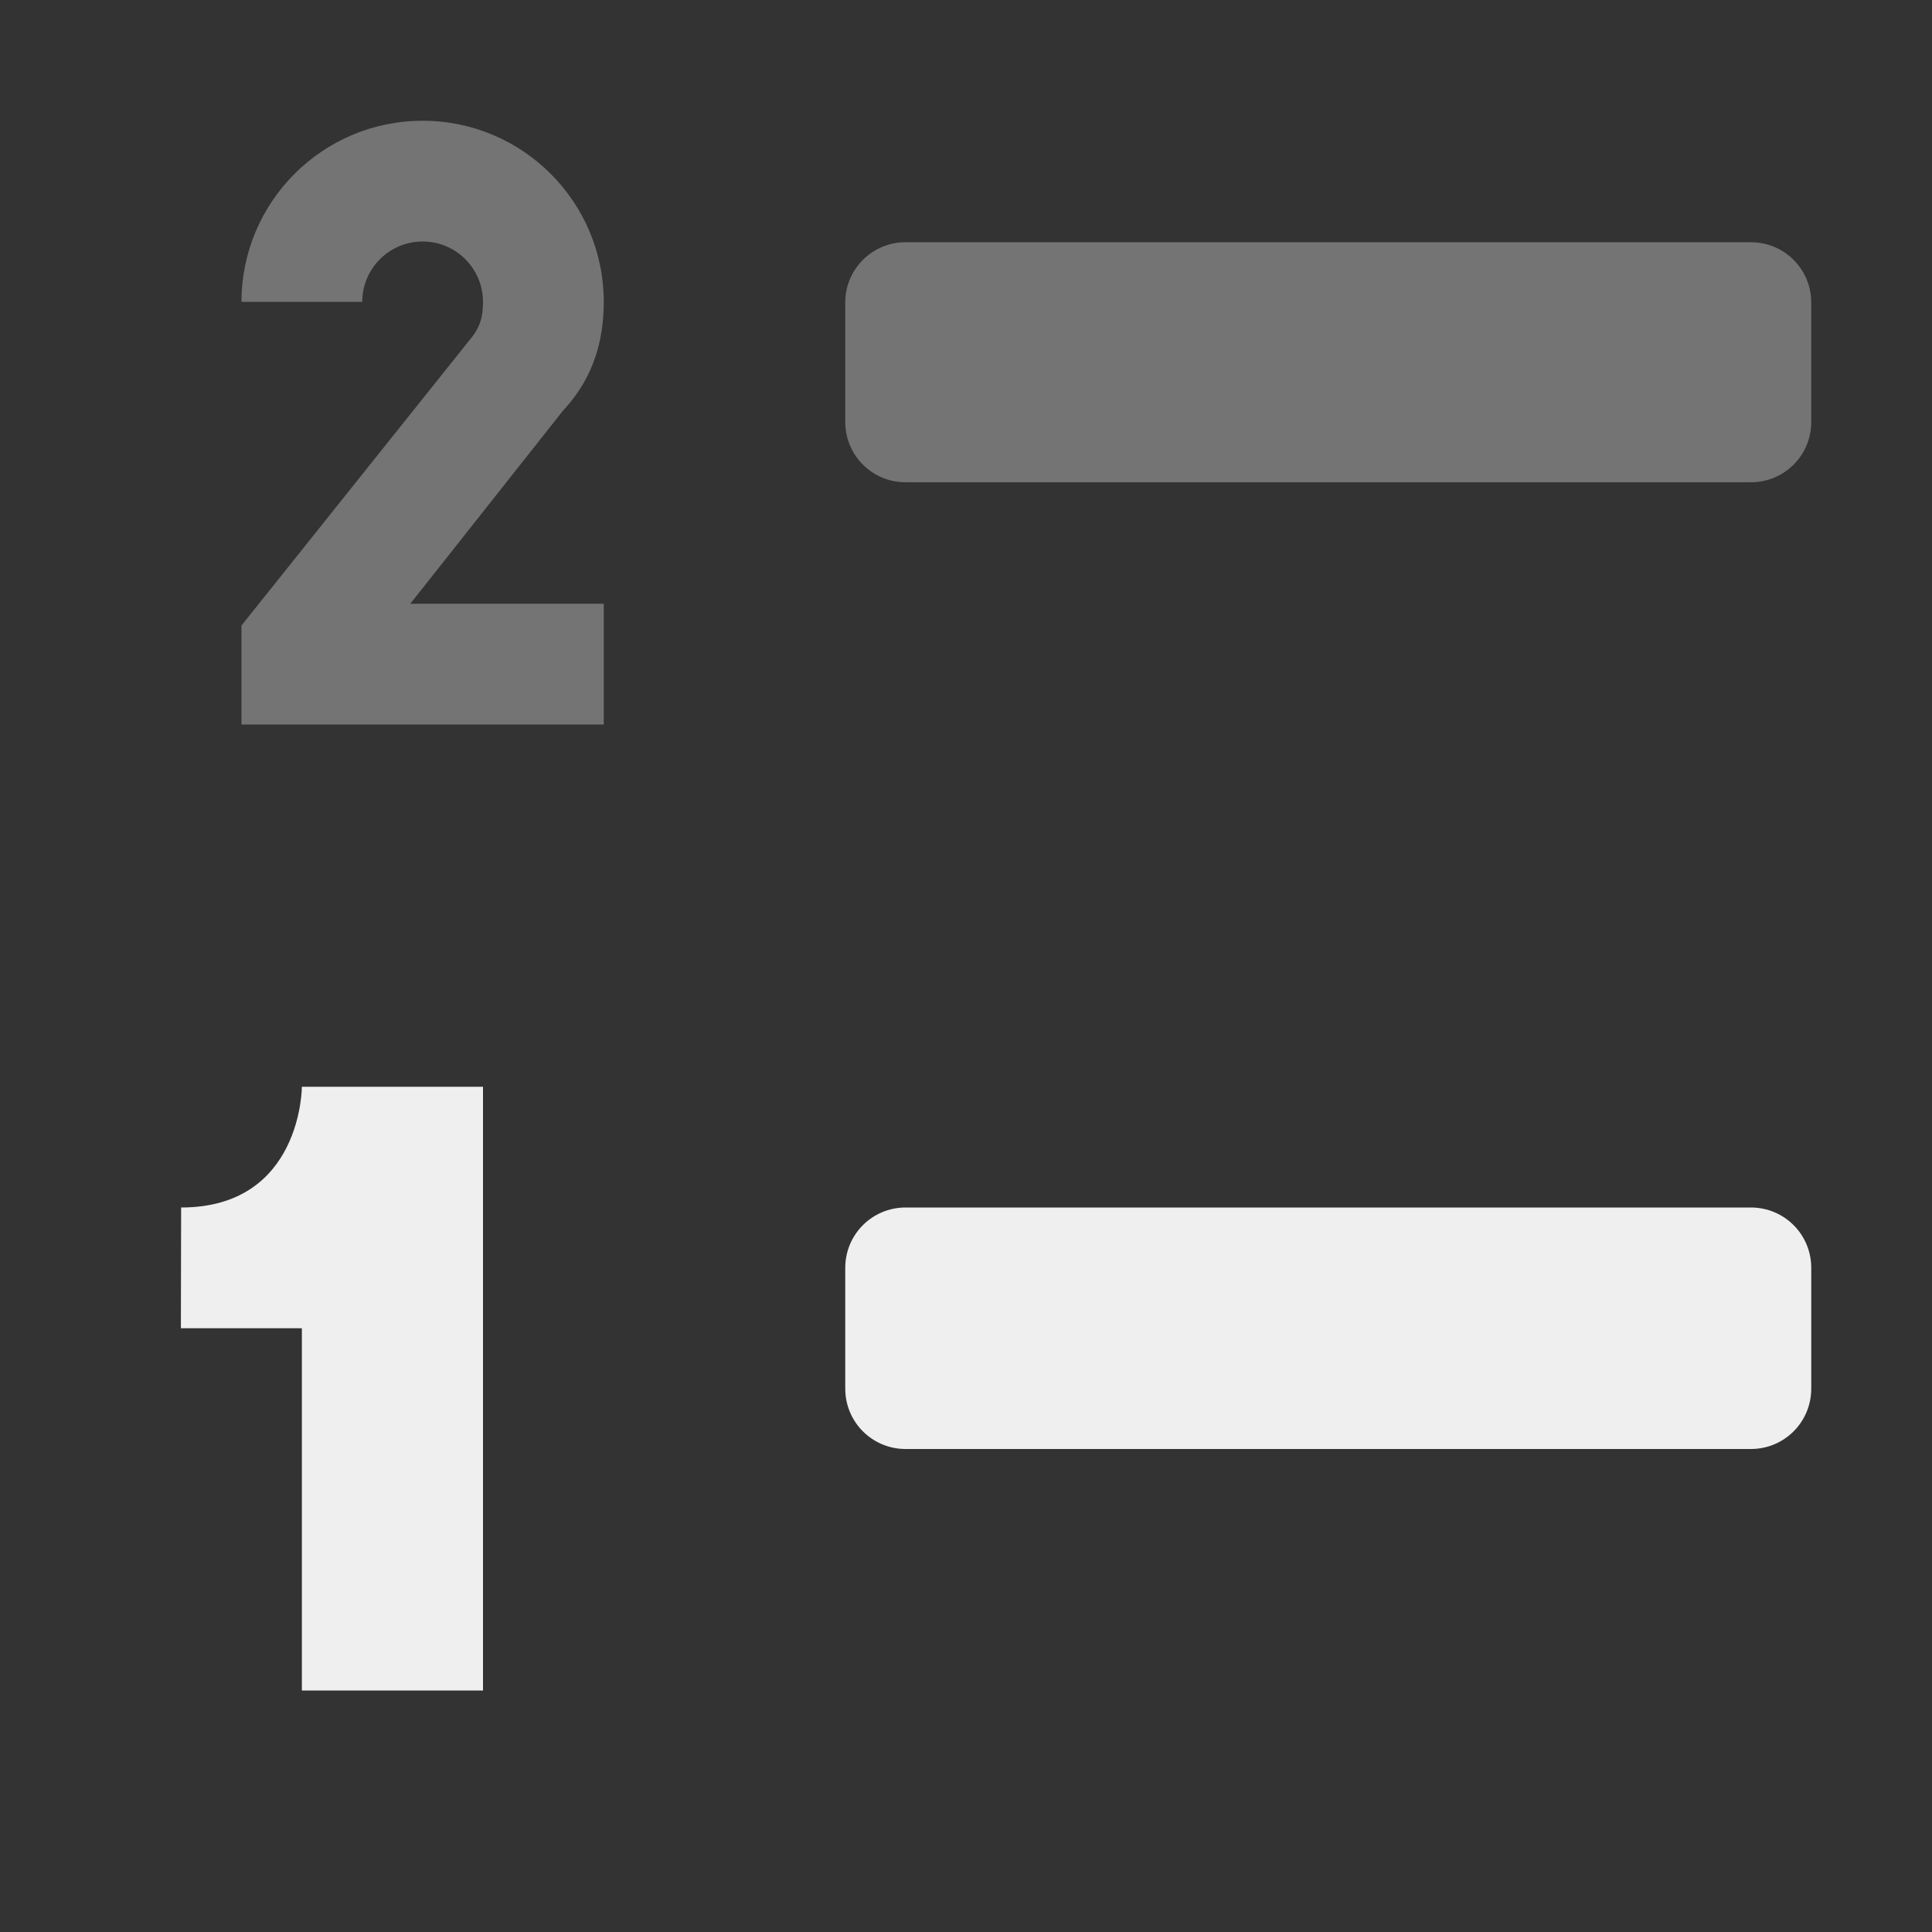 <svg viewBox="0 0 16 16" xmlns="http://www.w3.org/2000/svg"><rect x="0" y="0" width="16" height="16" fill="#333333" stroke="none"/><g fill="#efefef"><path d="m7.5 10h7c.277 0 .5.223.5.5v1c0 .277-.223.5-.5.5h-7c-.277 0-.5-.223-.5-.5v-1c0-.277.223-.5.5-.5zm-5-1s0 1-1 1l-.002 1h1.002l0 3h1.5l-0-5z"/><path d="m3.5 1c-.828 0-1.5.672-1.5 1.5h1c0-.276.224-.5.5-.5s.5.224.5.5c0 .138-.03.208-.088.287l-1.912 2.393v.82h3v-1h-1.602l1.262-1.596c.151-.164.34-.431.34-.904 0-.828-.672-1.5-1.5-1.5z" opacity=".35"/><path d="m7.5 2.006c-.277 0-.5.223-.5.5v.988c0 .277.223.5.5.5h7c.277 0 .5-.223.5-.5v-.988c0-.277-.223-.5-.5-.5z" opacity=".35"/></g></svg>